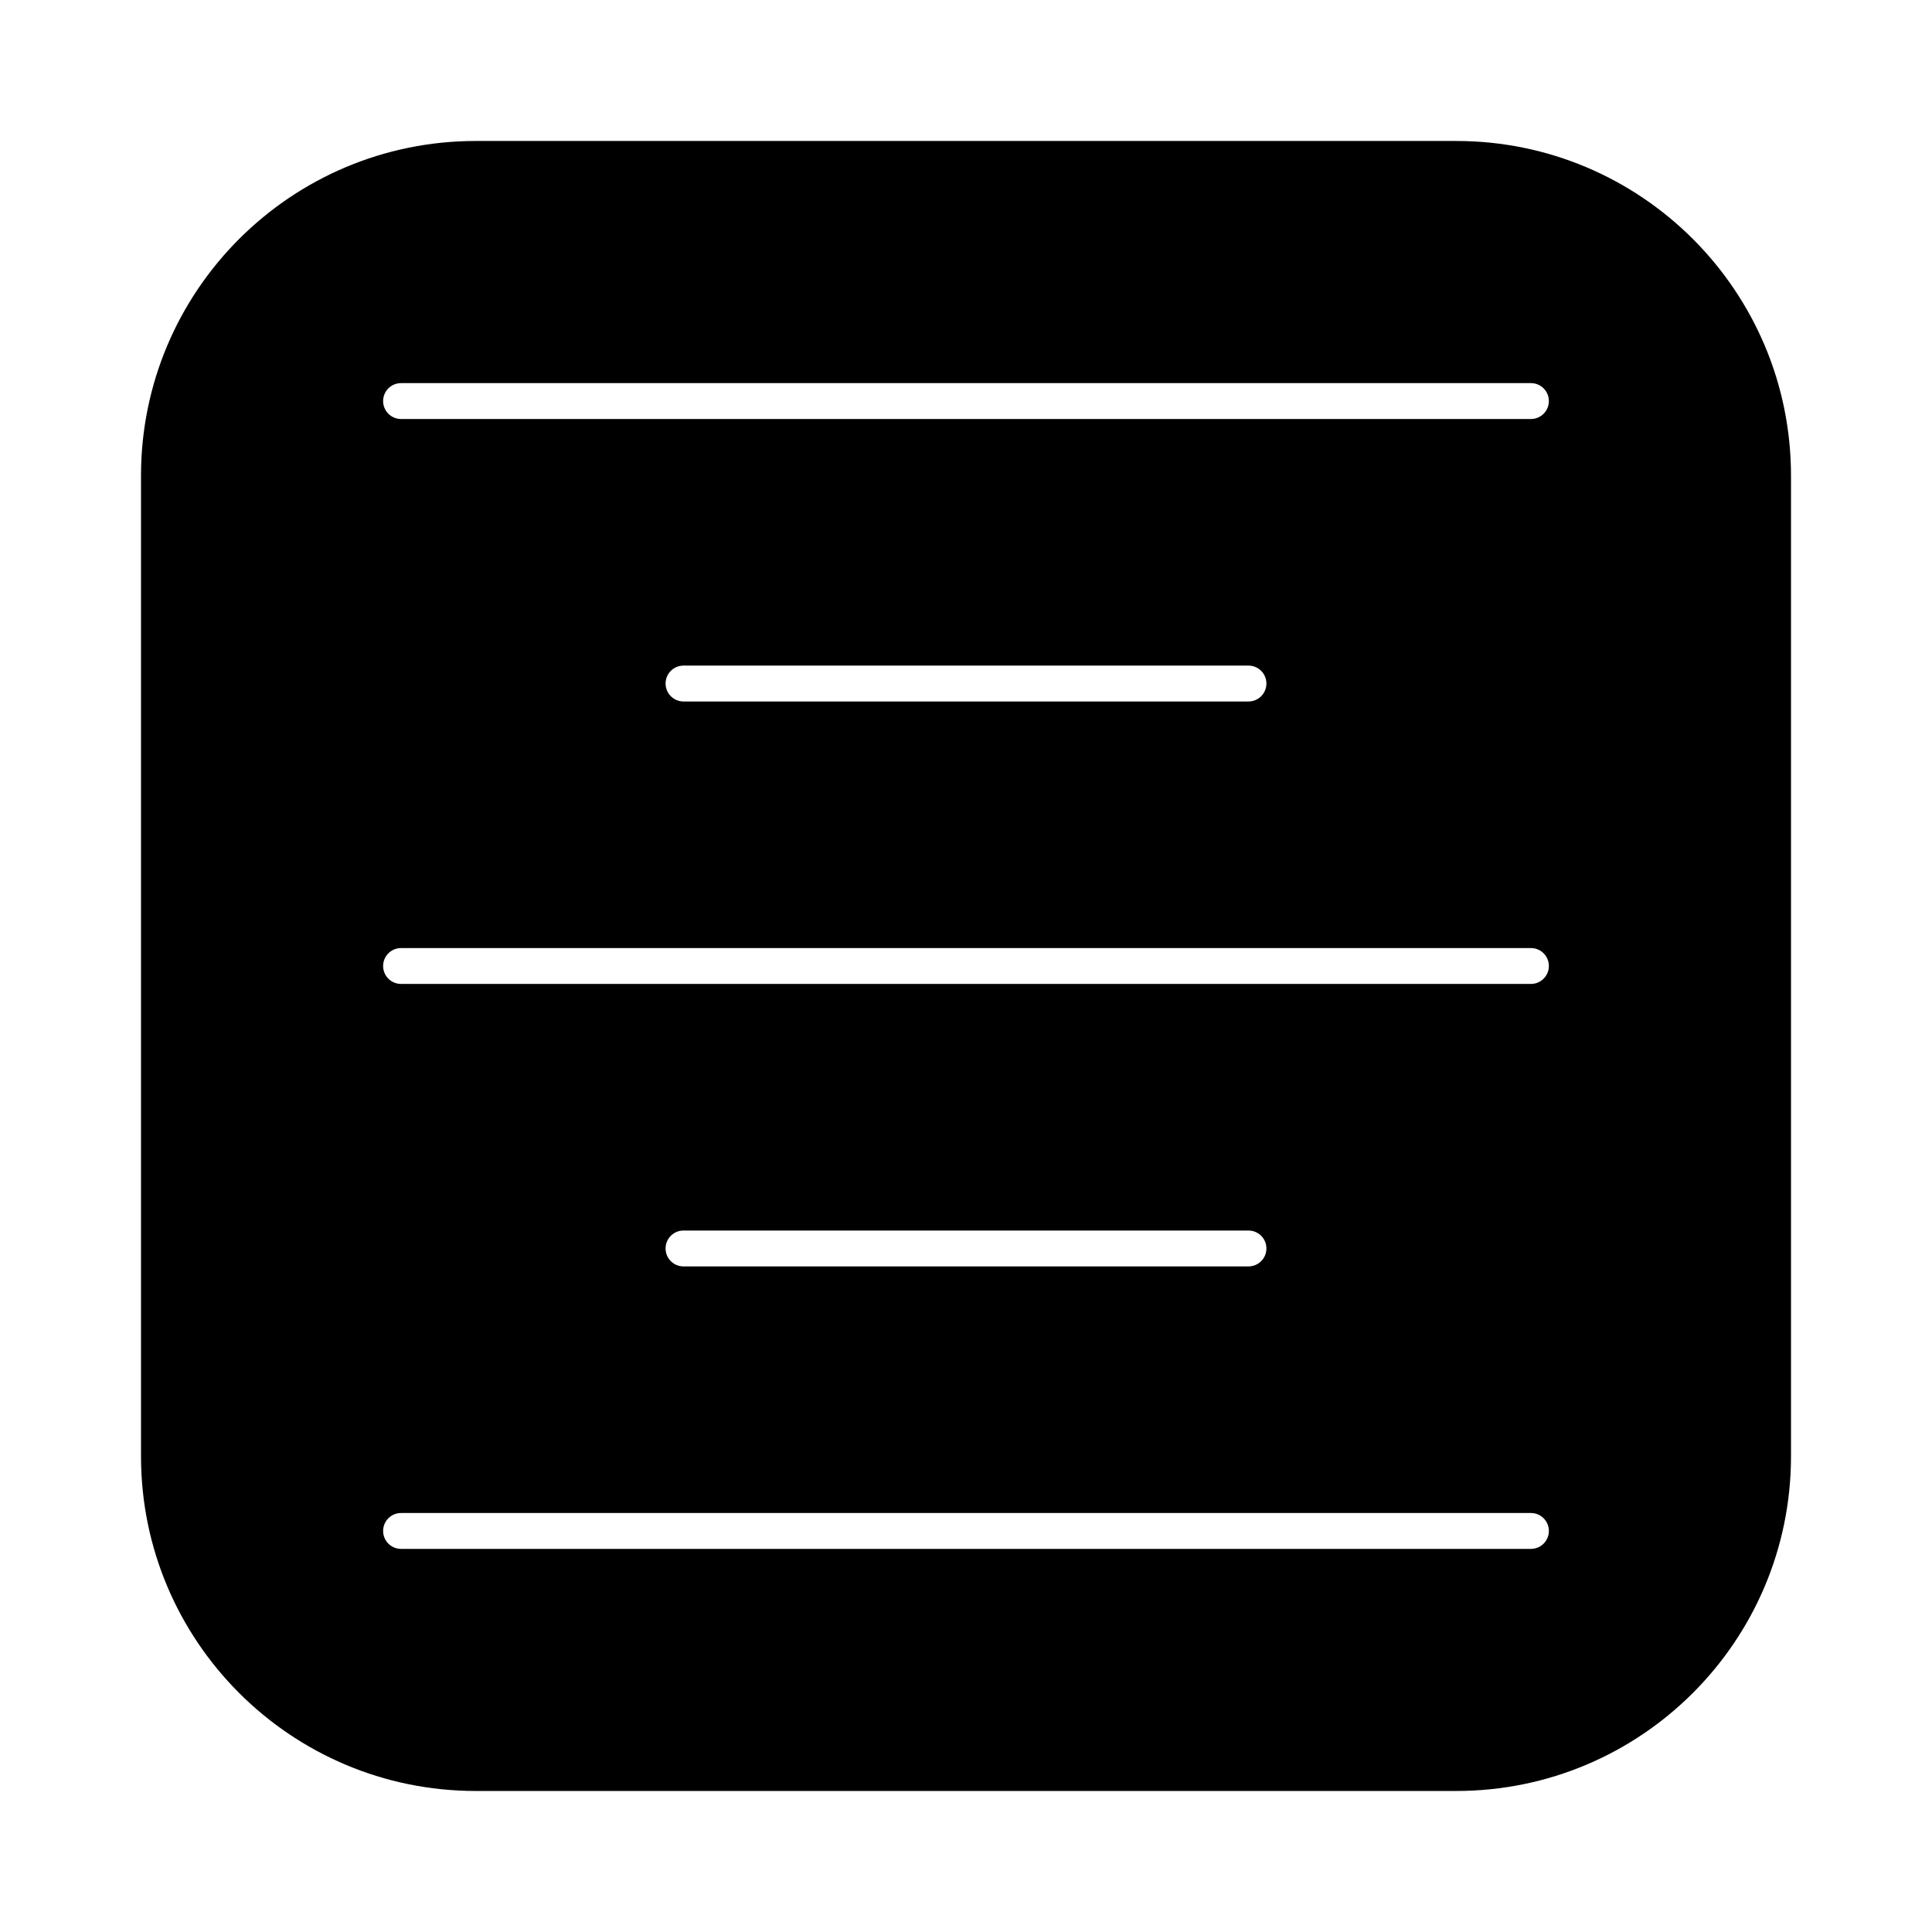 <?xml version="1.0" encoding="UTF-8"?>
<!-- Uploaded to: SVG Repo, www.svgrepo.com, Generator: SVG Repo Mixer Tools -->
<svg fill="#000000" width="800px" height="800px" version="1.1" viewBox="144 144 512 512" xmlns="http://www.w3.org/2000/svg">
 <path d="m529.91 181.36h-259.82c-49 0-88.723 39.723-88.723 88.723v259.82c0 49 39.723 88.723 88.723 88.723h259.82c49 0 88.723-39.723 88.723-88.723v-259.82c0-49-39.723-88.723-88.723-88.723zm19.805 373.11h-299.43c-2.629 0-4.754-2.125-4.754-4.754s2.125-4.754 4.754-4.754h299.43c2.629 0 4.754 2.125 4.754 4.754-0.004 2.629-2.129 4.754-4.754 4.754zm-229.33-79.613c0-2.629 2.125-4.754 4.754-4.754h149.72c2.629 0 4.754 2.125 4.754 4.754 0 2.629-2.125 4.754-4.754 4.754h-149.72c-2.629 0-4.754-2.125-4.754-4.754zm229.33-70.105h-299.43c-2.629 0-4.754-2.125-4.754-4.754s2.125-4.754 4.754-4.754h299.43c2.629 0 4.754 2.125 4.754 4.754-0.004 2.629-2.129 4.754-4.754 4.754zm-229.33-79.609c0-2.629 2.125-4.754 4.754-4.754h149.72c2.629 0 4.754 2.125 4.754 4.754s-2.125 4.754-4.754 4.754h-149.72c-2.629 0-4.754-2.129-4.754-4.754zm229.33-70.105h-299.43c-2.629 0-4.754-2.125-4.754-4.754s2.125-4.754 4.754-4.754h299.43c2.629 0 4.754 2.125 4.754 4.754-0.004 2.629-2.129 4.754-4.754 4.754z"/>
</svg>